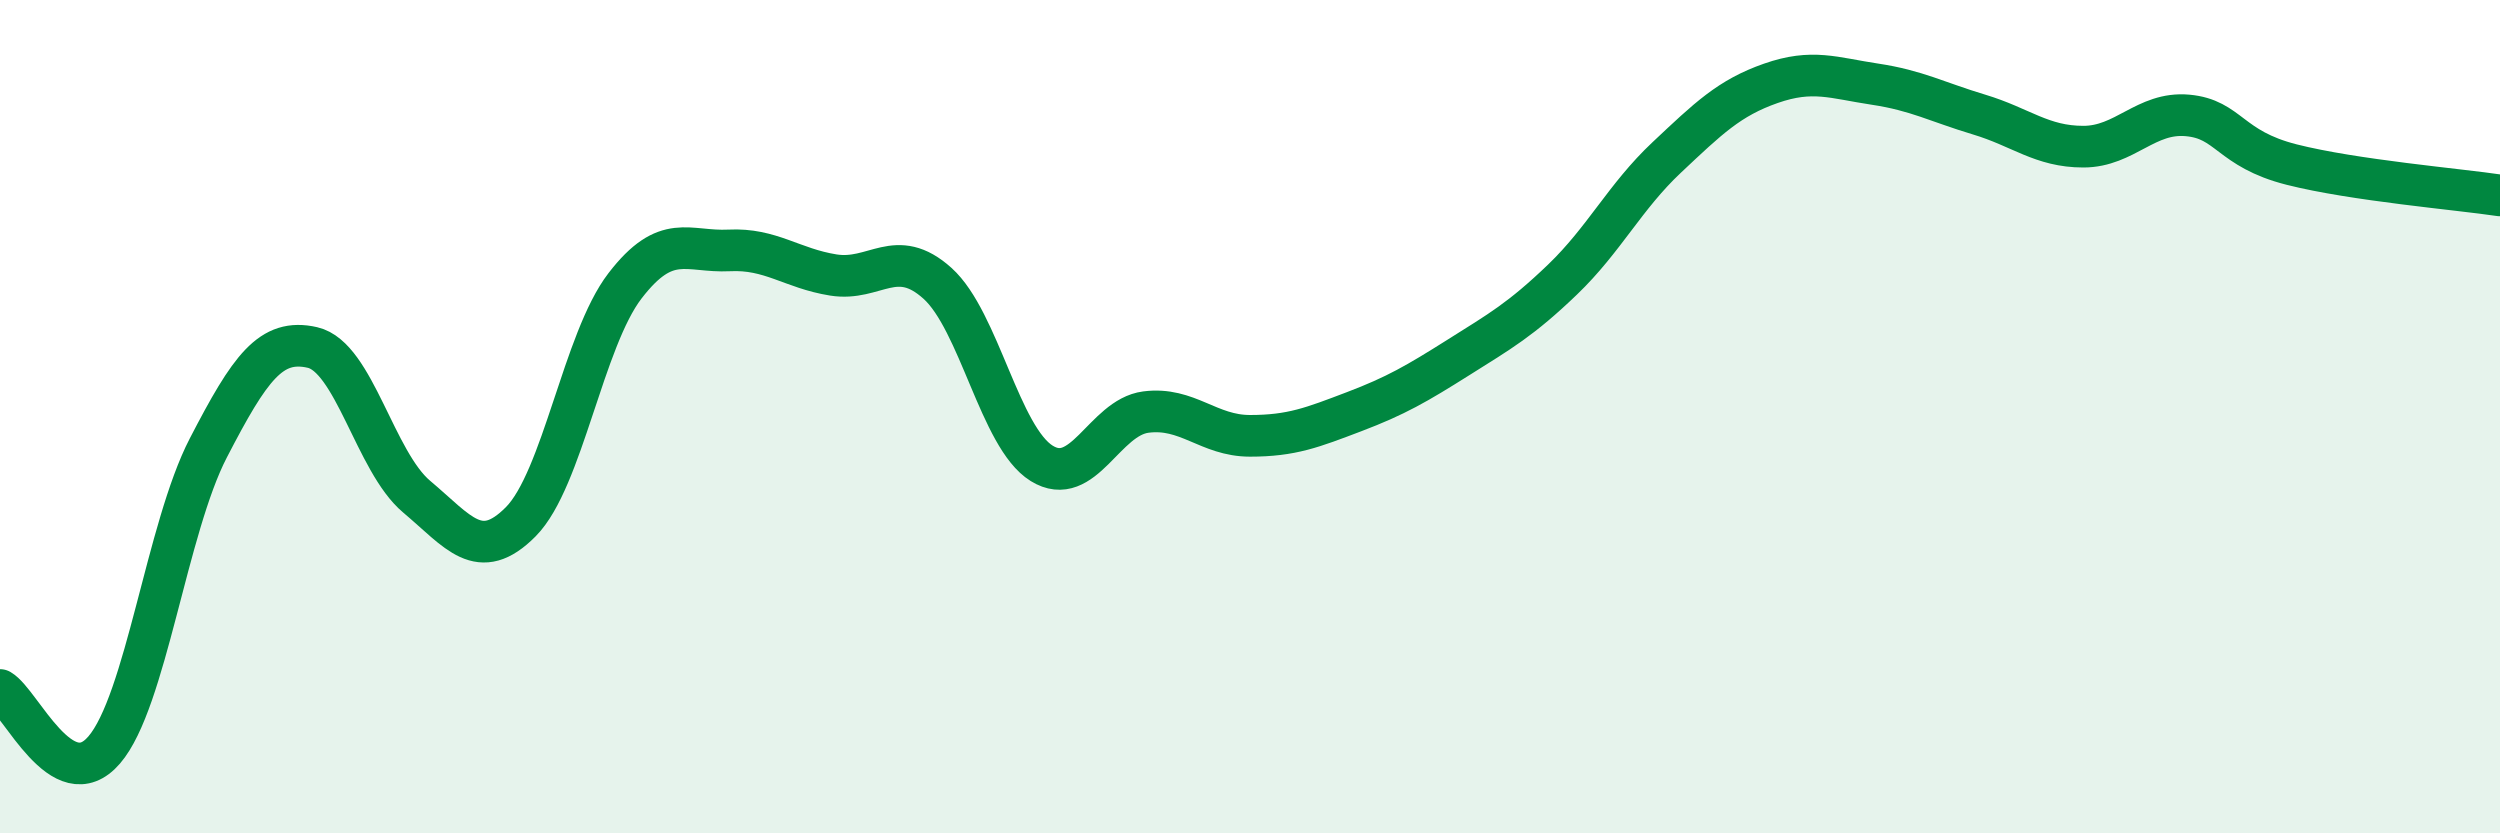 
    <svg width="60" height="20" viewBox="0 0 60 20" xmlns="http://www.w3.org/2000/svg">
      <path
        d="M 0,16.56 C 0.5,16.85 1.5,19.16 2.5,18 C 3.5,16.84 4,12.68 5,10.75 C 6,8.82 6.5,8.11 7.5,8.34 C 8.5,8.57 9,11.08 10,11.92 C 11,12.76 11.5,13.53 12.5,12.52 C 13.5,11.51 14,8.16 15,6.86 C 16,5.56 16.5,6.06 17.5,6.01 C 18.5,5.96 19,6.44 20,6.6 C 21,6.76 21.5,5.9 22.5,6.8 C 23.5,7.7 24,10.5 25,11.12 C 26,11.74 26.5,10.02 27.5,9.89 C 28.5,9.76 29,10.46 30,10.46 C 31,10.46 31.5,10.26 32.5,9.88 C 33.5,9.5 34,9.21 35,8.58 C 36,7.95 36.5,7.67 37.5,6.71 C 38.5,5.75 39,4.72 40,3.78 C 41,2.84 41.5,2.35 42.5,2 C 43.5,1.65 44,1.87 45,2.02 C 46,2.17 46.5,2.45 47.5,2.75 C 48.5,3.05 49,3.52 50,3.52 C 51,3.52 51.5,2.68 52.5,2.77 C 53.5,2.86 53.5,3.57 55,3.95 C 56.5,4.33 59,4.54 60,4.69L60 20L0 20Z"
        fill="#008740"
        opacity="0.1"
        stroke-linecap="round"
        stroke-linejoin="round"
      />
      <path
        d="M 0,16.56 C 0.5,16.85 1.5,19.16 2.5,18 C 3.5,16.84 4,12.68 5,10.75 C 6,8.82 6.5,8.11 7.5,8.34 C 8.5,8.57 9,11.08 10,11.92 C 11,12.76 11.5,13.53 12.5,12.52 C 13.5,11.51 14,8.16 15,6.86 C 16,5.56 16.5,6.06 17.5,6.01 C 18.5,5.96 19,6.44 20,6.6 C 21,6.76 21.5,5.9 22.5,6.8 C 23.5,7.7 24,10.5 25,11.12 C 26,11.74 26.5,10.02 27.5,9.89 C 28.5,9.76 29,10.46 30,10.46 C 31,10.46 31.5,10.26 32.5,9.88 C 33.5,9.5 34,9.21 35,8.58 C 36,7.95 36.5,7.67 37.5,6.71 C 38.5,5.75 39,4.72 40,3.78 C 41,2.84 41.5,2.35 42.5,2 C 43.5,1.65 44,1.87 45,2.02 C 46,2.17 46.5,2.45 47.5,2.75 C 48.5,3.05 49,3.52 50,3.52 C 51,3.52 51.5,2.68 52.5,2.77 C 53.5,2.86 53.5,3.57 55,3.95 C 56.5,4.33 59,4.54 60,4.69"
        stroke="#008740"
        stroke-width="1"
        fill="none"
        stroke-linecap="round"
        stroke-linejoin="round"
      />
    </svg>
  